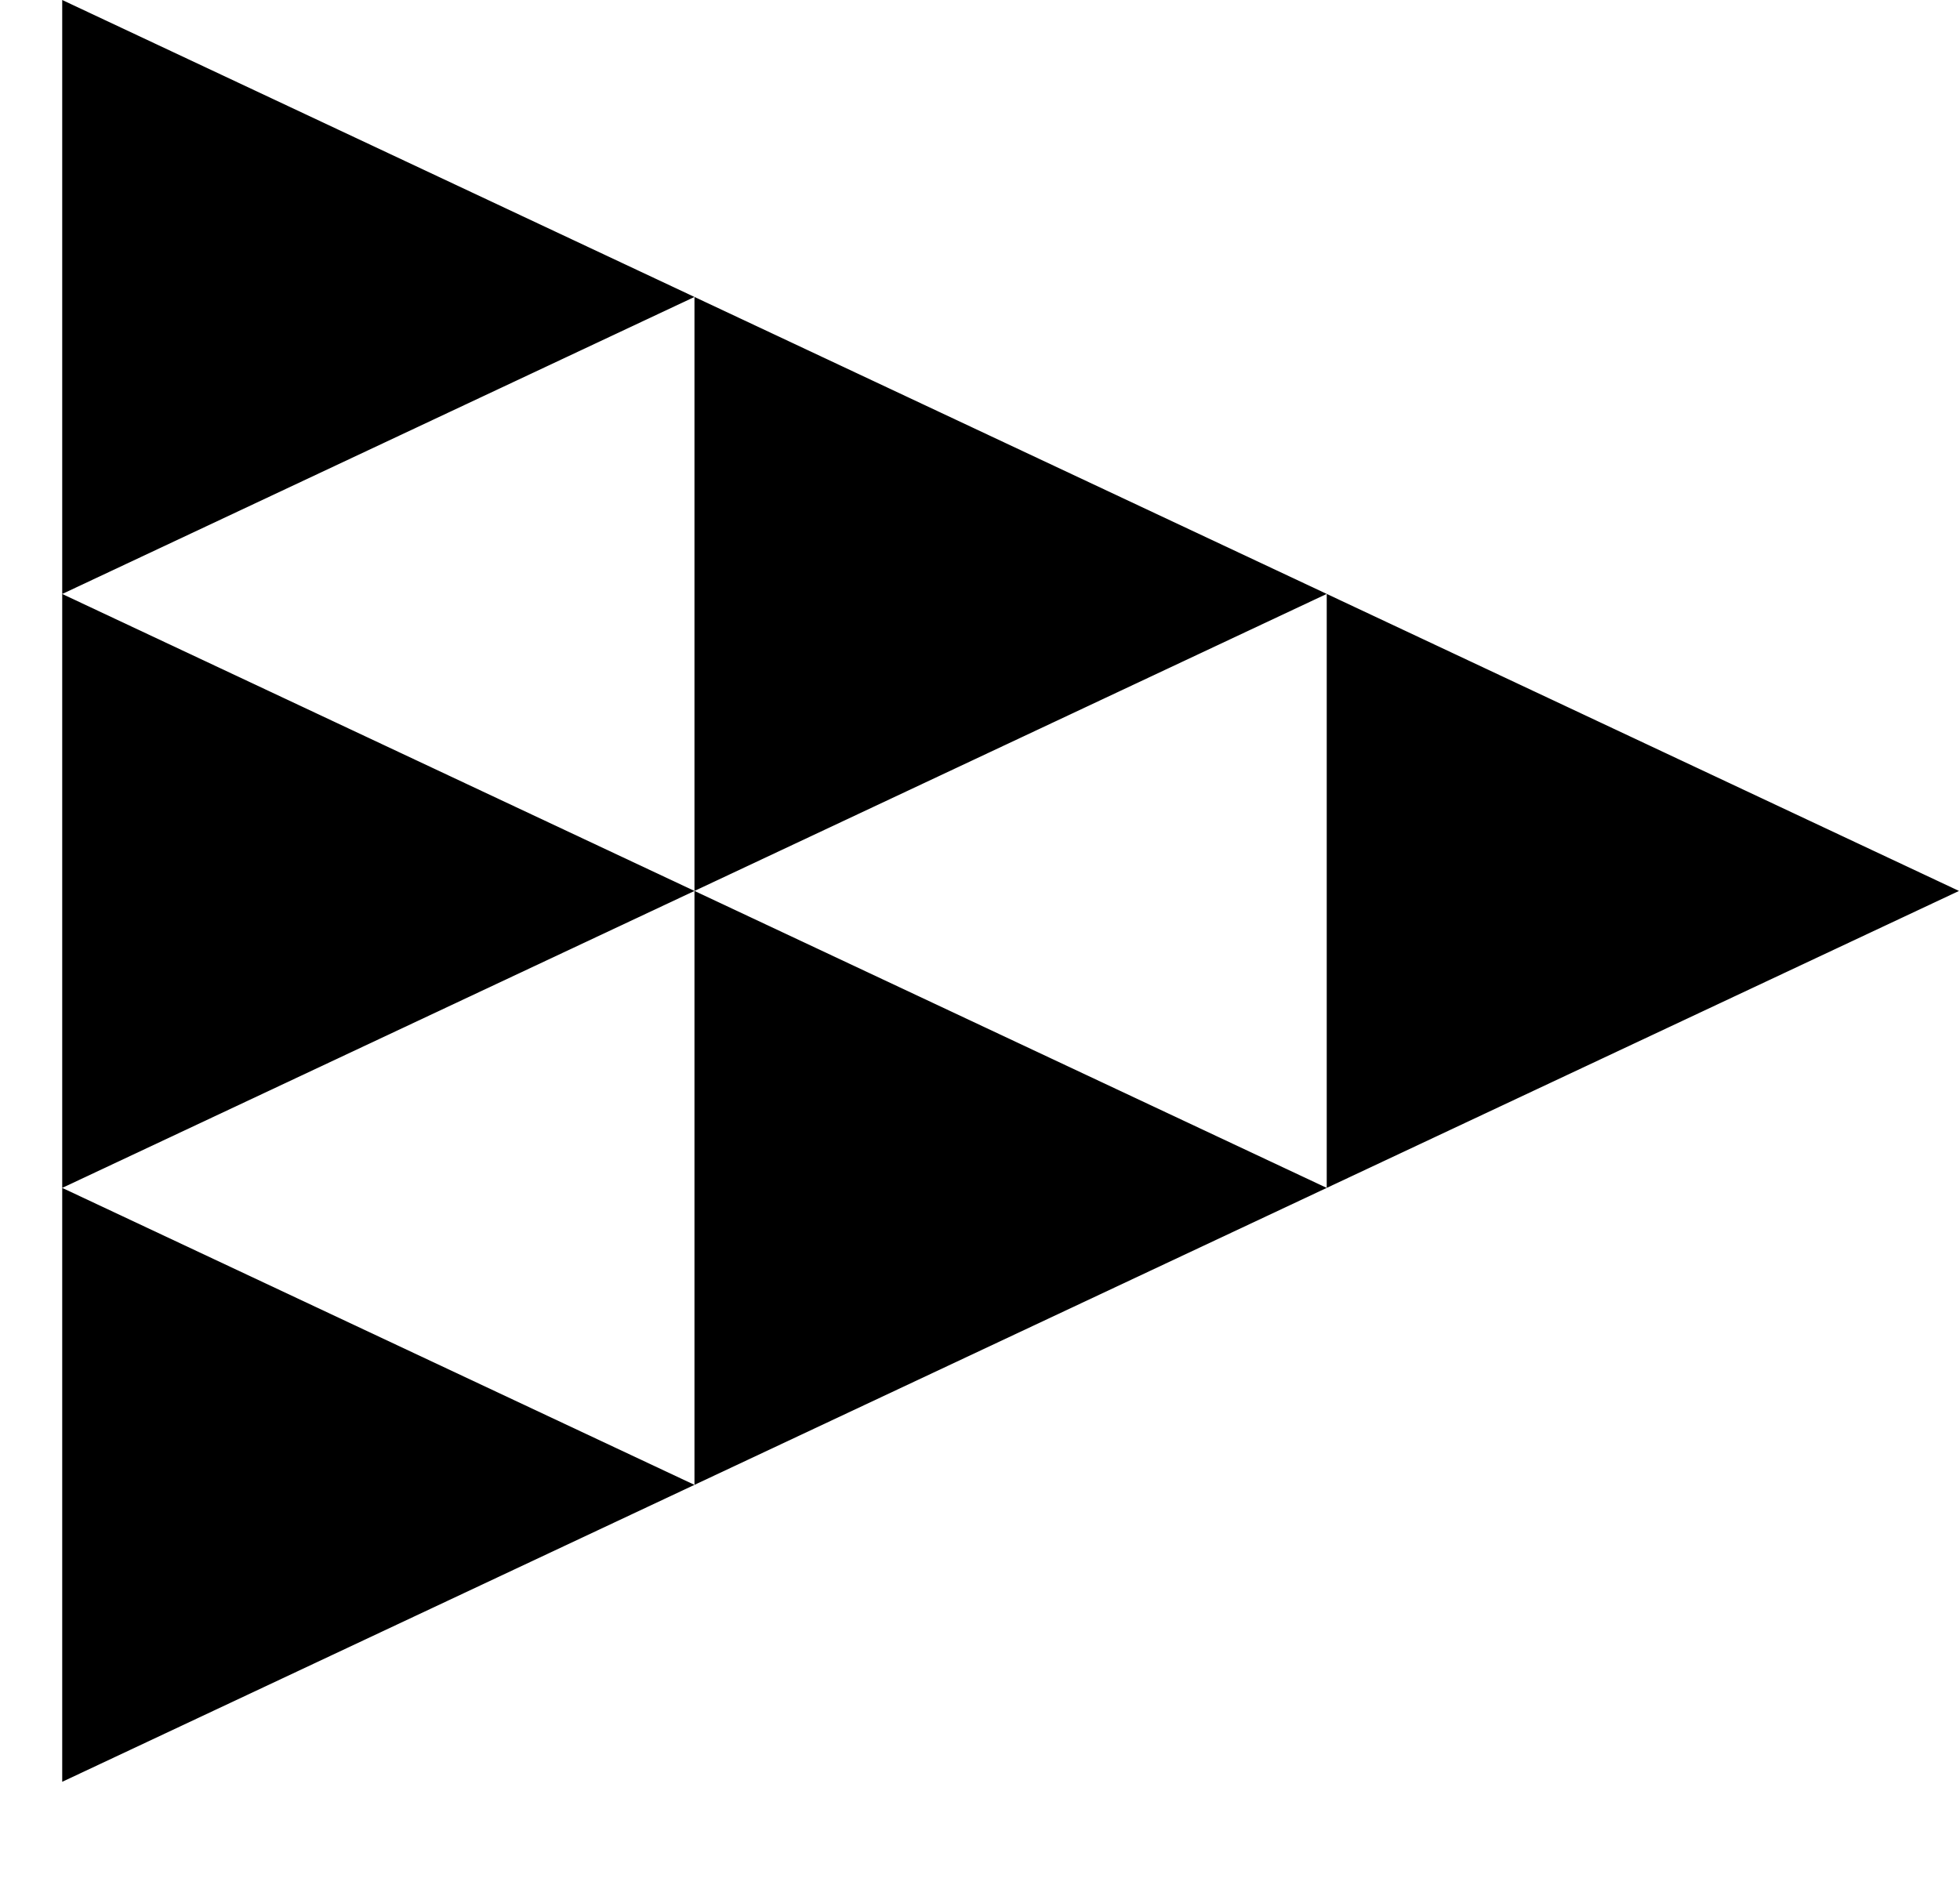 <svg width="31" height="30" viewBox="0 0 31 30" fill="none" xmlns="http://www.w3.org/2000/svg">
<g clip-path="url(#clip0_16092_38011)">
<path d="M10.984 4.698L0.984 0V9.397L10.984 4.698Z" fill="black"/>
<path d="M10.984 14.095L0.984 9.397V18.793L10.984 14.095Z" fill="black"/>
<path d="M10.984 23.491L0.984 18.793V28.189L10.984 23.491Z" fill="black"/>
<path d="M20.984 18.793L10.984 14.095V23.491L20.984 18.793Z" fill="black"/>
<path d="M20.984 9.396L10.984 4.698V14.095L20.984 9.396Z" fill="black"/>
<path d="M30.984 14.095L20.984 9.396V18.793L30.984 14.095Z" fill="black"/>
</g>
<defs>
<clipPath id="clip0_16092_38011">
<rect width="30" height="30" fill="white" transform="translate(0.984)"/>
</clipPath>
</defs>
</svg>
